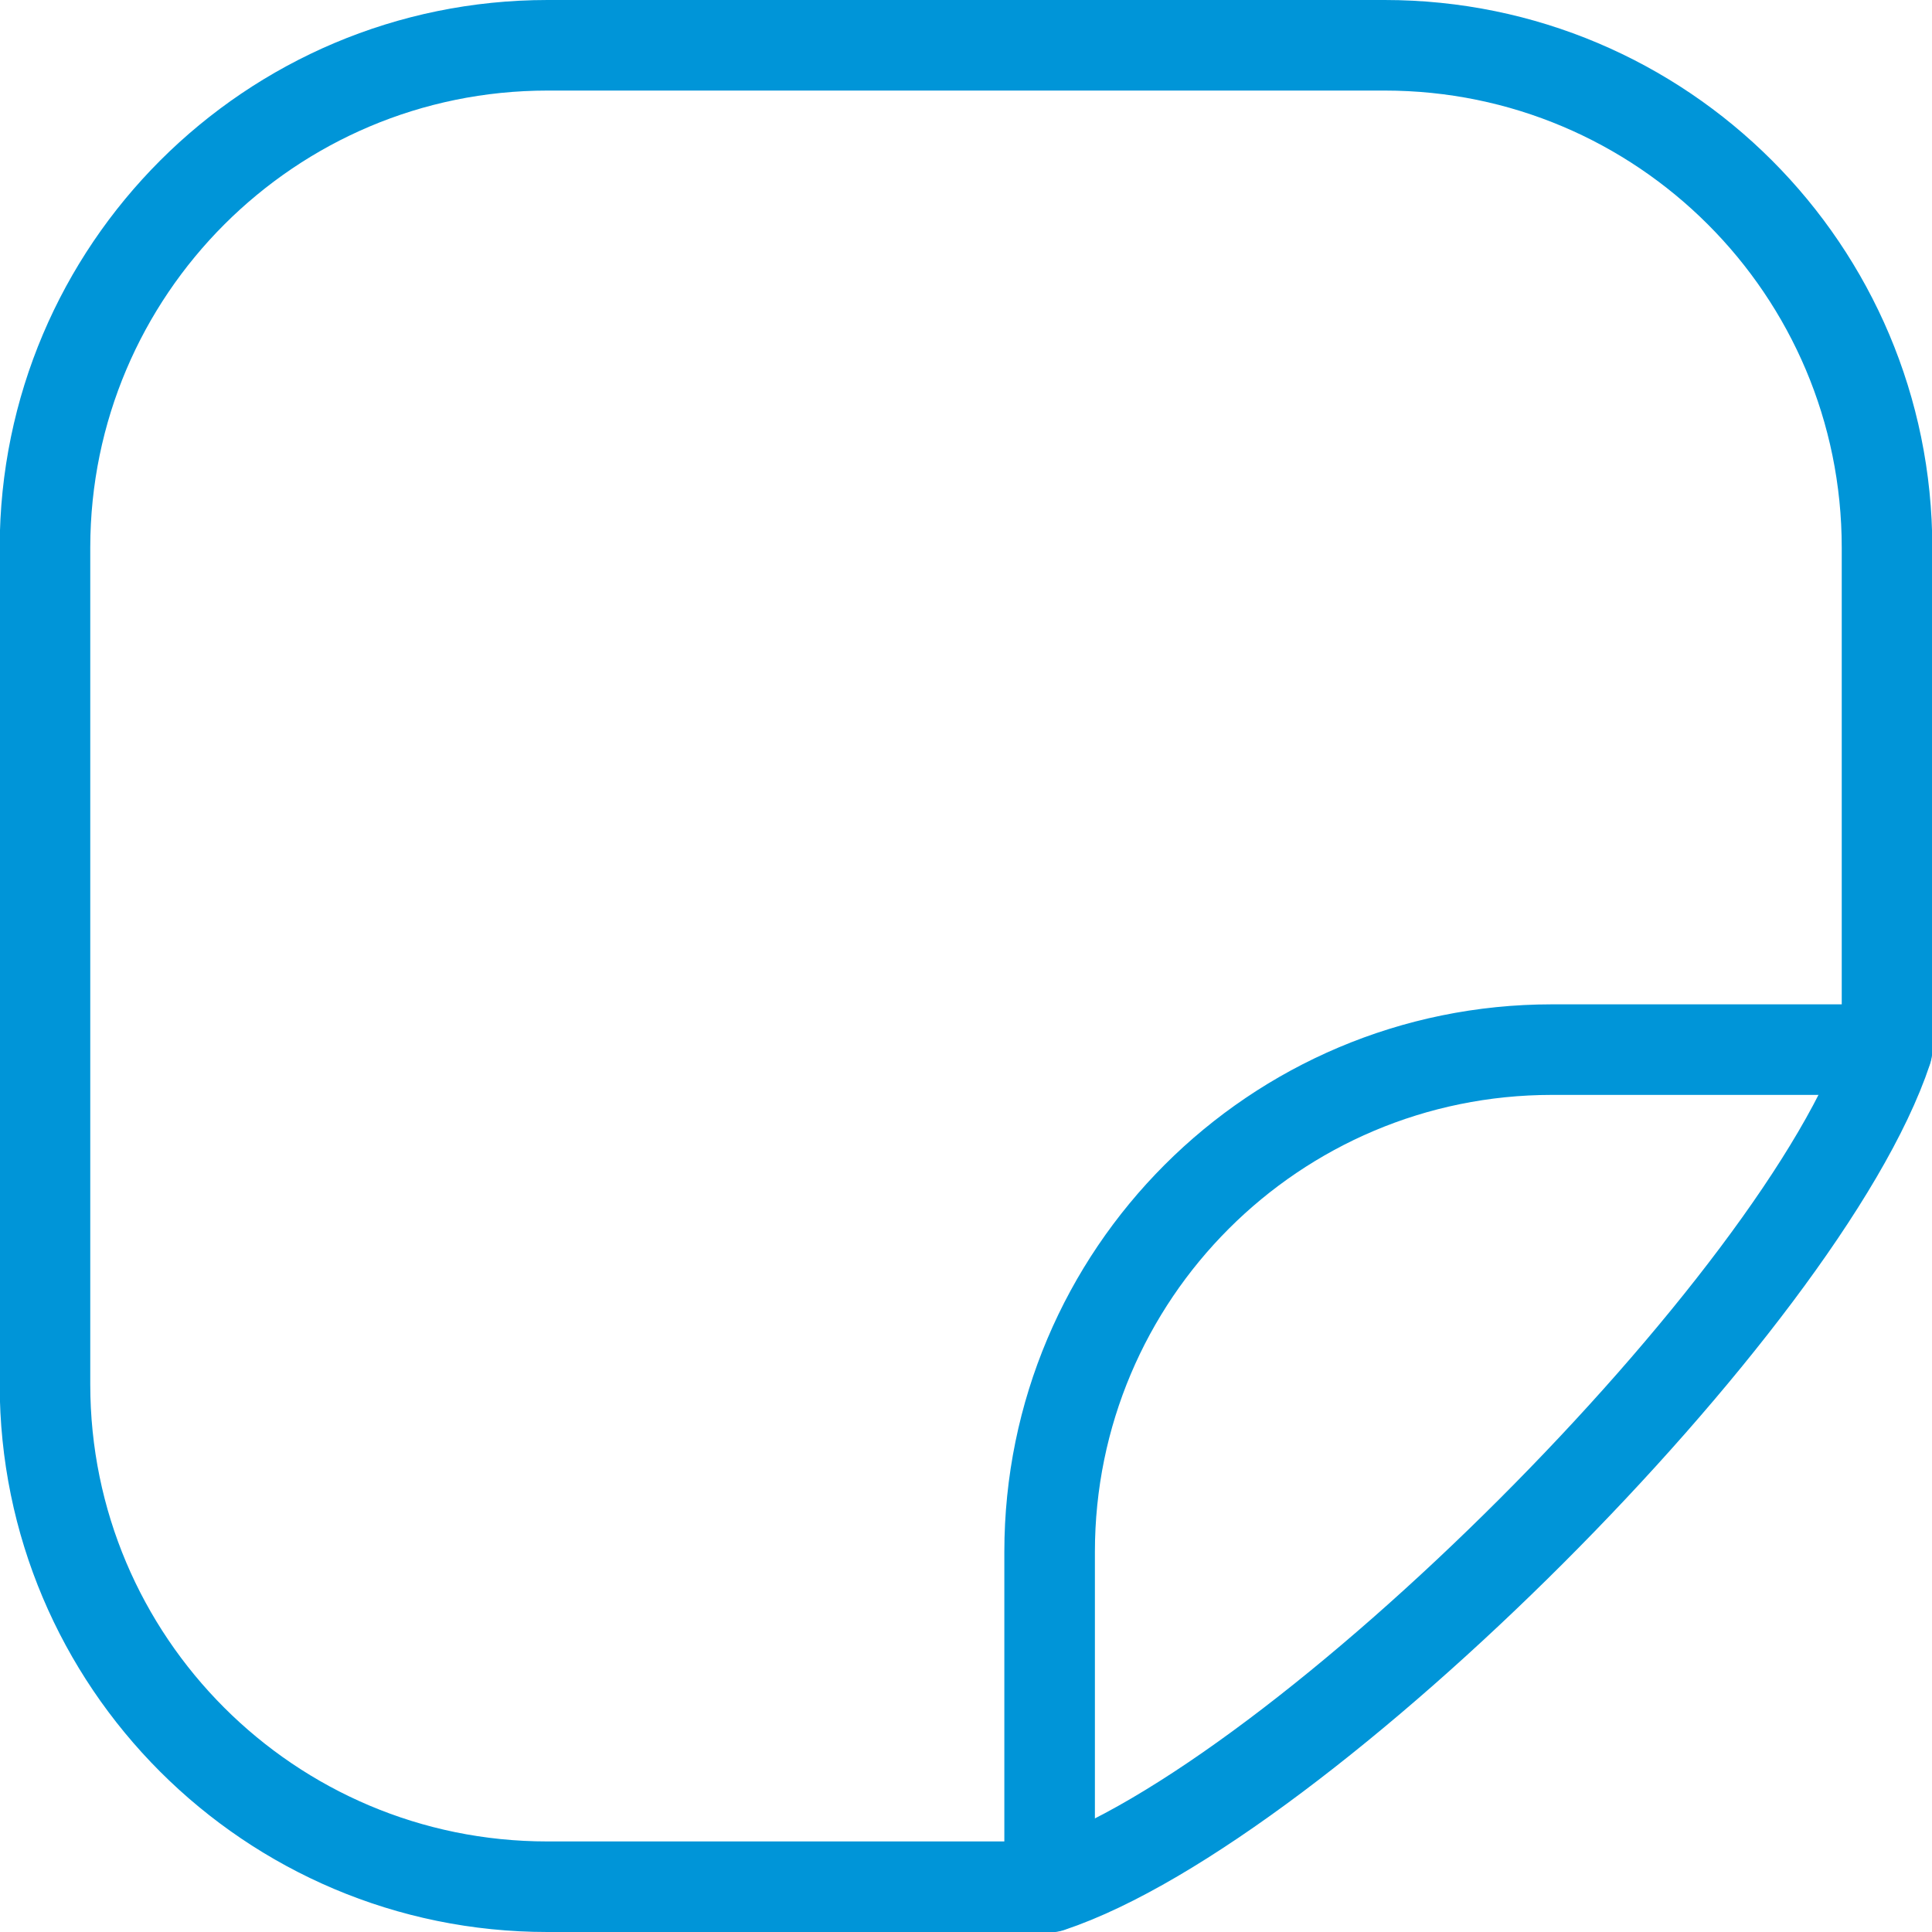<?xml version="1.0" encoding="UTF-8"?>
<svg id="Layer_1" xmlns="http://www.w3.org/2000/svg" viewBox="0 0 64 64">
  <defs>
    <style>
      .cls-1 {
        fill: none;
        stroke: #0095d8;
        stroke-linecap: round;
        stroke-linejoin: round;
        stroke-width: 3px;
      }
    </style>
  </defs>
  <path class="cls-1" d="M34.77,62.5h-16.64c-9.19,0-16.64-7.45-16.64-16.64v-27.73C1.5,8.95,8.95,1.5,18.14,1.5h27.73c9.19,0,16.64,7.45,16.64,16.64v16.64c-2.77,8.32-19.41,24.95-27.73,27.73Z"/>
  <path class="cls-1" d="M34.77,62.5v-11.09c0-9.19,7.45-16.64,16.64-16.64h11.09"/>
</svg>